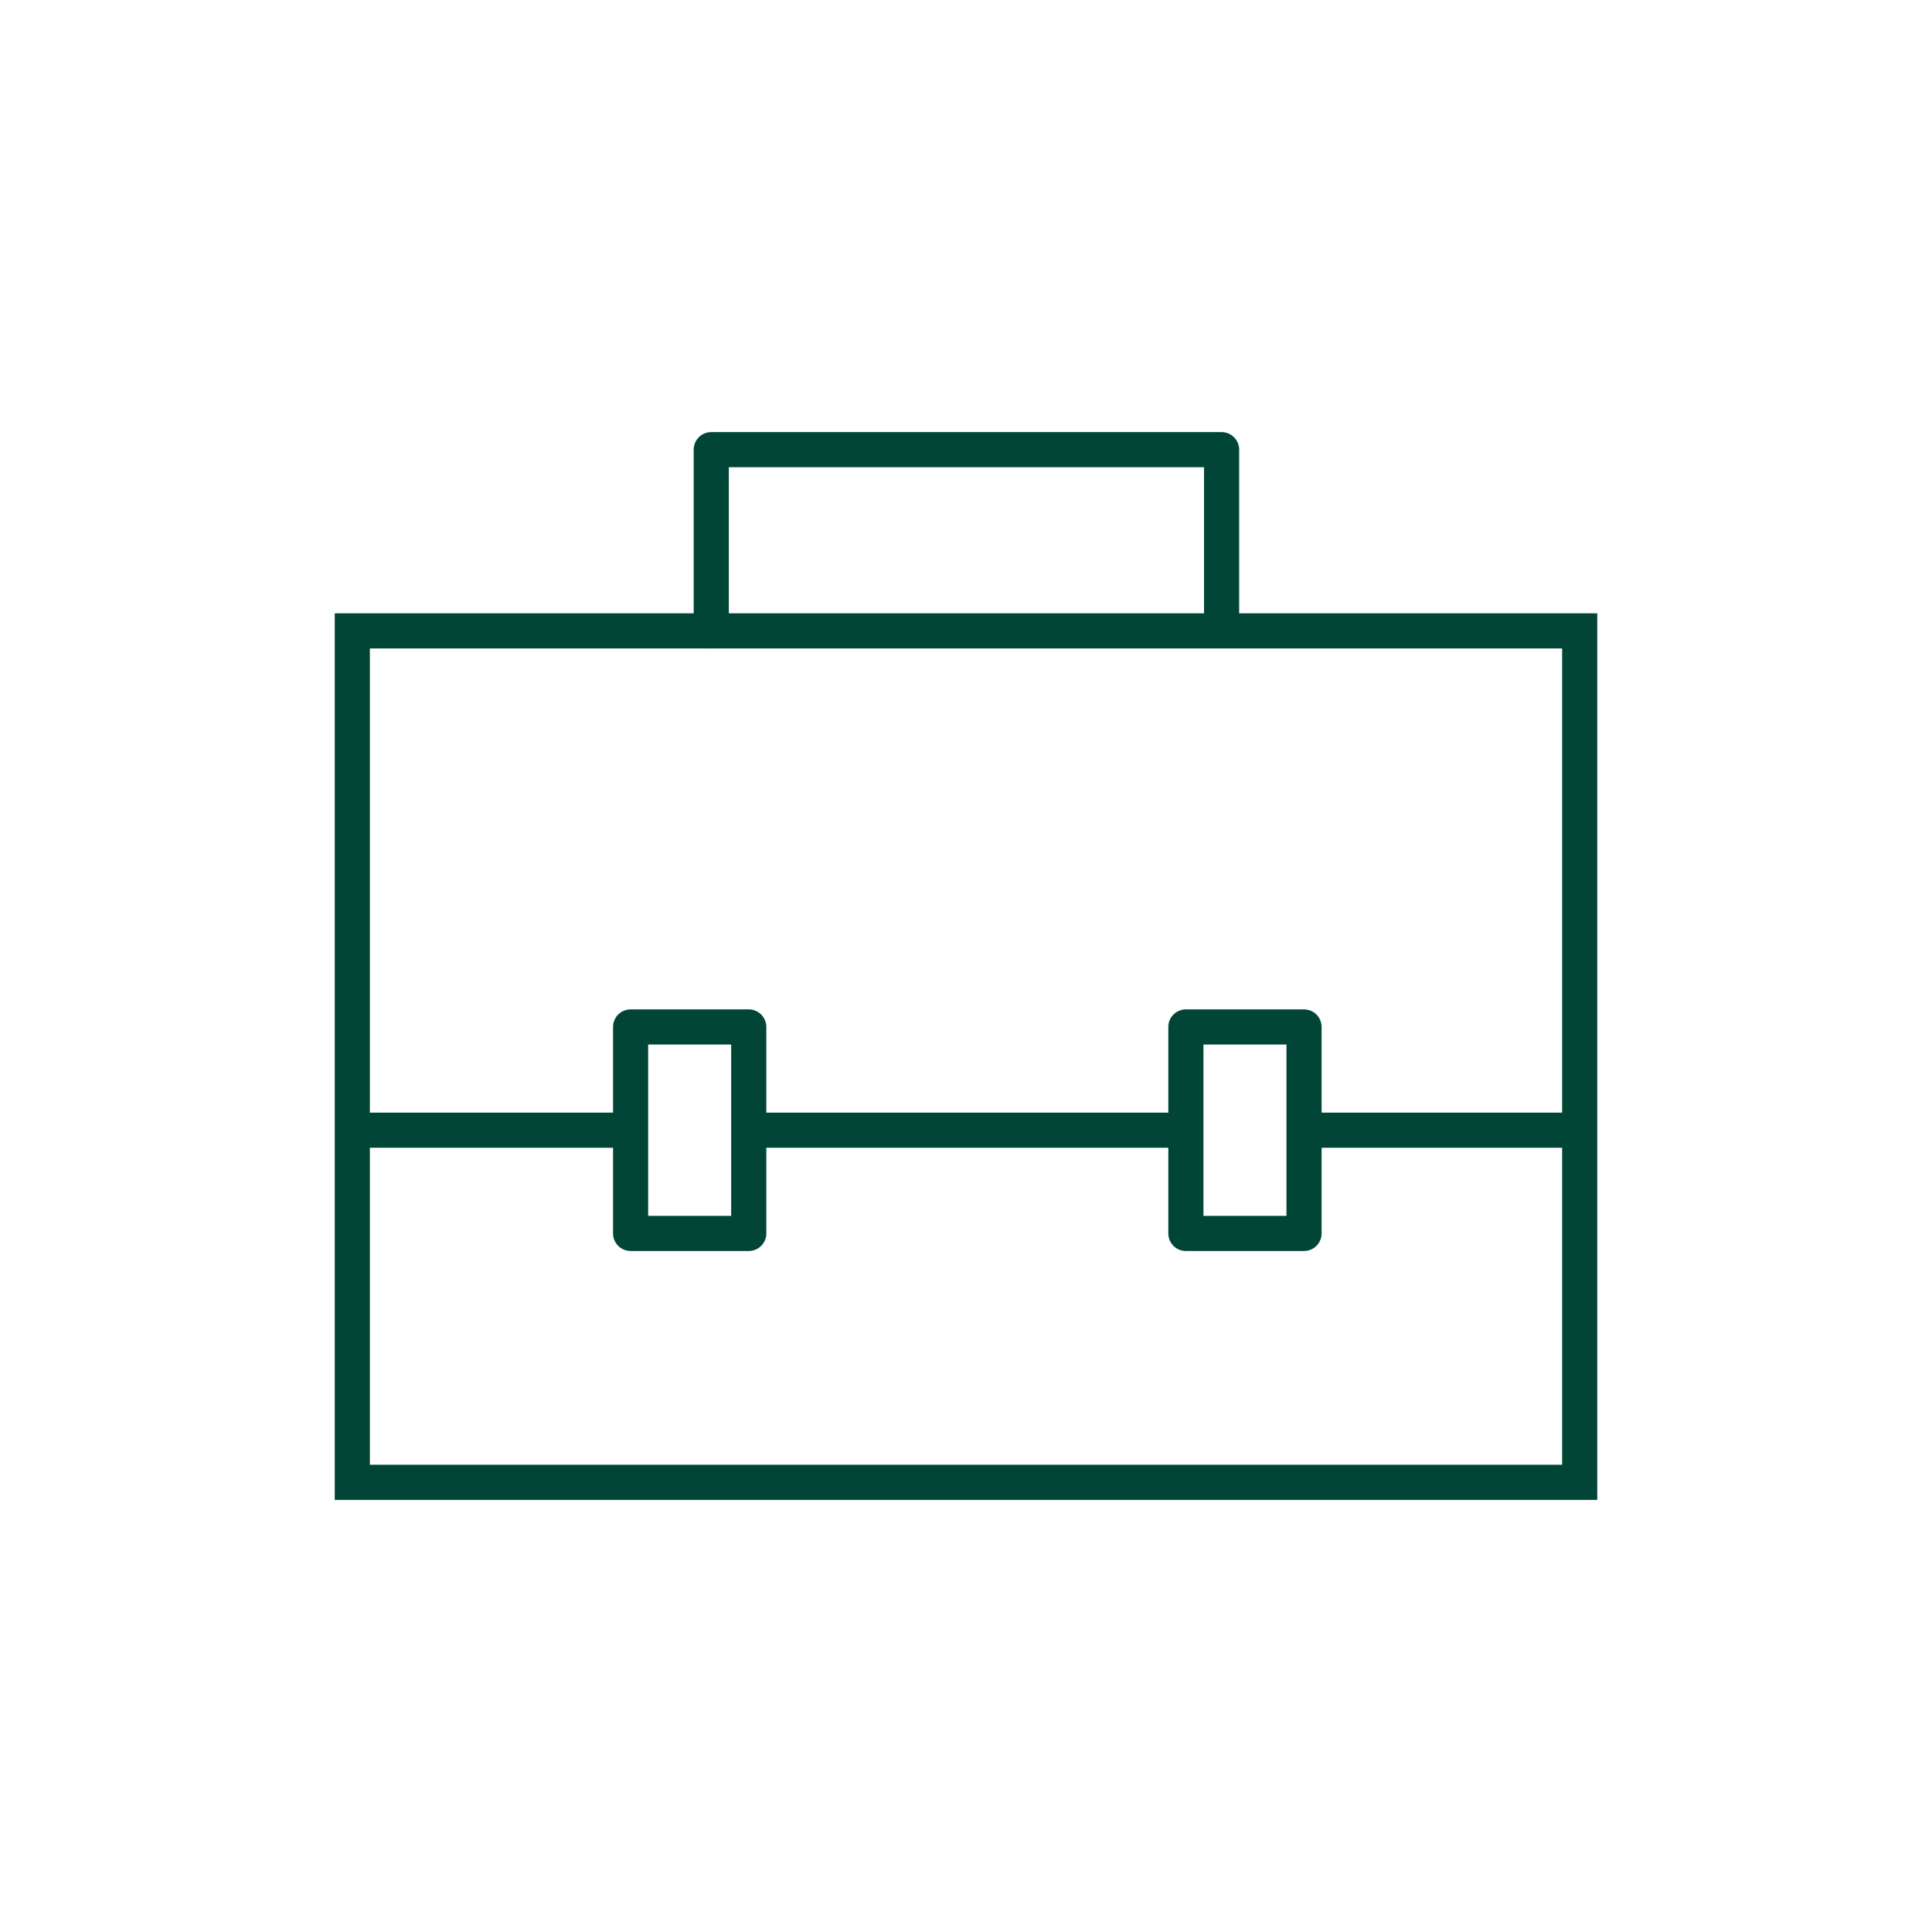<svg id="Layer_1" data-name="Layer 1" xmlns="http://www.w3.org/2000/svg" viewBox="0 0 110 110"><path d="M40.496,36.92a1.0 1,0,0,1-1-1V25.603a1.0 1,0,0,1,1-1H69.553a1.0 1,0,0,1,1,1V35.917a1,1,0,0,1-2,0V26.603H41.496v9.317A1.0 1,0,0,1,40.496,36.92Z" fill="#004536"/><rect x="42.63" y="63.349" width="24.889" height="2" fill="#004536"/><path d="M19.059,34.92V85.397H90.941v-50.477Zm2,48.477V65.349H35.904v-2H21.059V36.92H88.941V63.349H74.246v2H88.941V83.397Z" fill="#004536"/><path d="M74.246,71.226H67.519a1.0 1,0,0,1-1-1V58.471a1.0 1,0,0,1,1-1h6.727a1.0 1,0,0,1,1,1V70.226A1.0 1,0,0,1,74.246,71.226Zm-5.727-2h4.727V59.471H68.519Z" fill="#004536"/><path d="M42.63,71.226H35.904a1.0 1,0,0,1-1-1V58.471a1.0 1,0,0,1,1-1h6.727a1.0 1,0,0,1,1,1V70.226A1.0 1,0,0,1,42.63,71.226Zm-5.727-2h4.727V59.471H36.904Z" fill="#004536"/></svg>